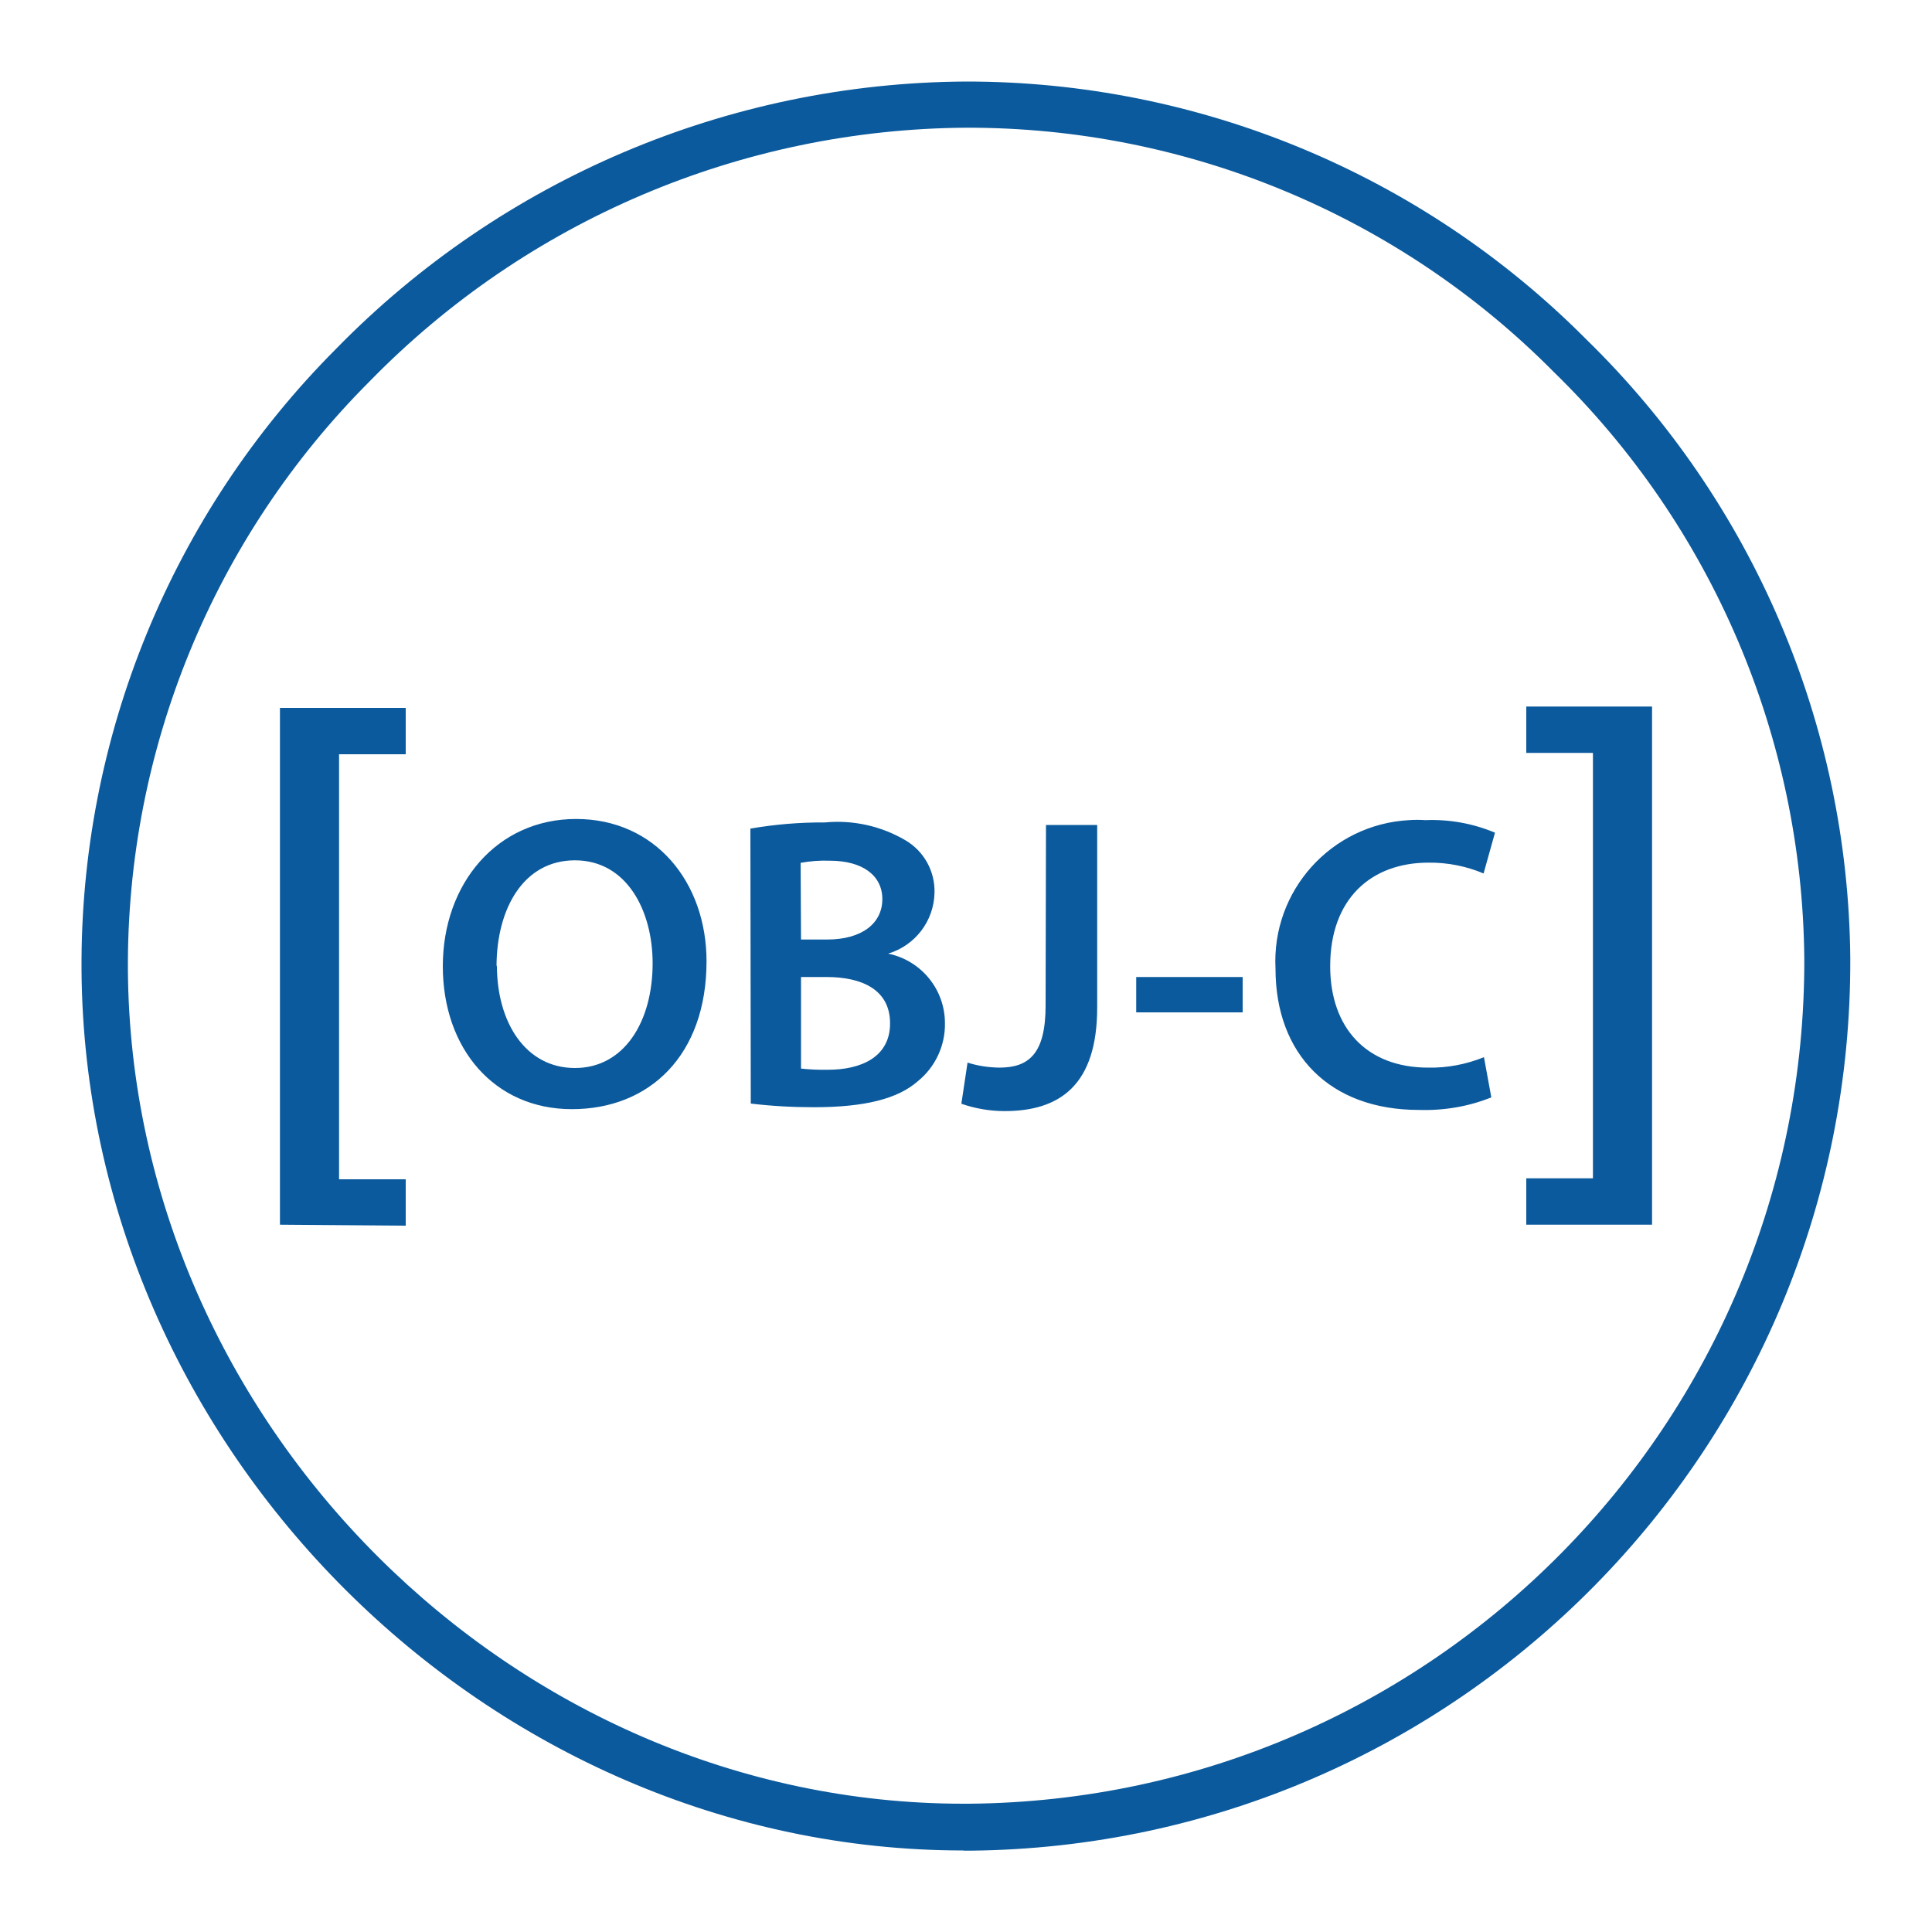 <?xml version="1.0" encoding="UTF-8"?>
<svg id="Layer_1" xmlns="http://www.w3.org/2000/svg" version="1.1" viewBox="0 0 100 100">
  <!-- Generator: Adobe Illustrator 29.5.0, SVG Export Plug-In . SVG Version: 2.1.0 Build 137)  -->
  <defs>
    <style>
      .st0 {
        fill: #0b5a9d;
      }
    </style>
  </defs>
  <path class="st0" d="M49.87,95.78c-24.6,0-45.46-20.78-45.65-45.53-.09-12.06,4.66-23.66,13.18-32.2,8.58-8.78,20.31-13.76,32.59-13.83,12.05-.01,23.61,4.79,32.11,13.34,8.64,8.43,13.56,19.95,13.67,32.02.11,25.3-20.23,45.95-45.53,46.21h-.37ZM50.02,6.61c-11.63.07-22.76,4.8-30.88,13.12-8.08,8.08-12.59,19.06-12.52,30.49.18,23.46,19.95,43.14,43.25,43.14h.31c23.99-.22,43.3-19.78,43.21-43.77-.11-11.43-4.77-22.35-12.96-30.33-8.03-8.11-18.98-12.67-30.4-12.65h0Z"/>
  <path class="st0" d="M14.49,63.39v-26.75h6.51v2.4h-3.45v22h3.45v2.4l-6.51-.05h0ZM36.57,49.75c0,4.88-2.96,7.66-6.97,7.66s-6.68-3.13-6.68-7.4,2.8-7.62,6.9-7.62,6.75,3.28,6.75,7.37ZM25.72,49.97c0,2.96,1.49,5.31,4.04,5.31s4.02-2.4,4.02-5.42c0-2.74-1.35-5.33-4.02-5.33s-4.06,2.51-4.06,5.5l.02-.06h0ZM38.83,42.89c1.27-.22,2.57-.33,3.86-.32,1.45-.14,2.91.18,4.17.92.96.56,1.54,1.6,1.51,2.72-.03,1.46-1,2.73-2.4,3.15,1.71.35,2.94,1.85,2.94,3.6.02,1.16-.5,2.27-1.4,3-1.03.91-2.74,1.35-5.39,1.35-1.09,0-2.18-.06-3.26-.19l-.02-14.22h0ZM41.46,48.63h1.35c1.83,0,2.86-.86,2.86-2.09s-1.03-1.99-2.72-1.99c-.51-.02-1.01.02-1.51.11l.02,3.98h0ZM41.46,55.31c.47.05.94.07,1.4.06,1.7,0,3.21-.65,3.21-2.4s-1.46-2.4-3.29-2.4h-1.32v4.73h0ZM54.14,42.7h2.65v9.45c0,4.02-1.94,5.36-4.79,5.36-.76,0-1.52-.13-2.24-.38l.32-2.13c.53.17,1.08.25,1.64.26,1.51,0,2.4-.69,2.4-3.21l.02-9.35h0ZM64.32,50.57v1.83h-5.51v-1.83h5.51ZM77.19,56.8c-1.19.48-2.47.69-3.75.65-4.62,0-7.42-2.89-7.42-7.31-.21-4.03,2.88-7.47,6.91-7.69.28-.02.57-.02.85,0,1.23-.05,2.46.17,3.6.65l-.59,2.11c-.9-.38-1.87-.57-2.85-.56-2.96,0-5.09,1.86-5.09,5.36,0,3.19,1.88,5.25,5.07,5.25.99.02,1.97-.17,2.89-.54,0,0,.38,2.08.38,2.08ZM85.51,36.57v26.82h-6.51v-2.4h3.45v-22.02h-3.45v-2.4h6.51Z"/>
</svg>